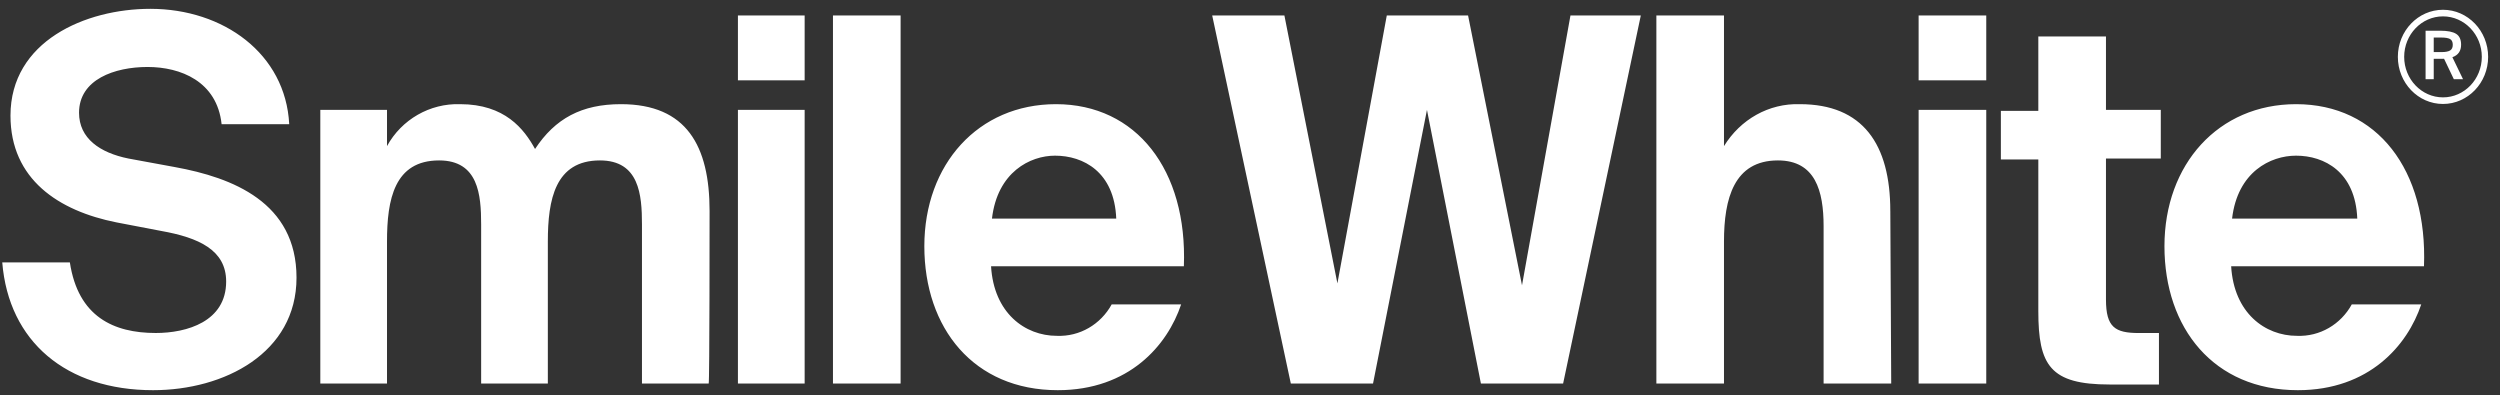 <svg width="177" height="28" viewBox="0 0 177 28" fill="none" xmlns="http://www.w3.org/2000/svg">
<rect x="0" y="0" width="177" height="28" fill="#333333" stroke="none"/>
<path d="M10.643 0.625C15.818 0.625 20.218 3.799 20.477 8.793H15.69C15.365 5.755 12.778 4.742 10.448 4.742C8.119 4.742 5.596 5.621 5.596 7.982C5.596 9.805 7.085 10.818 9.09 11.223L12.388 11.83C16.464 12.572 20.993 14.328 20.993 19.66C20.993 24.992 15.882 27.625 10.835 27.625C4.689 27.625 0.613 24.182 0.16 18.58H4.947C5.53 22.428 8.053 23.576 11.029 23.576C13.23 23.576 16.012 22.766 16.012 19.931C16.012 17.703 14.07 16.825 11.417 16.352L8.247 15.745C4.171 14.935 0.742 12.707 0.742 8.186C0.742 2.92 6.048 0.625 10.643 0.625ZM74.761 7.375C80.454 7.375 84.077 12.033 83.818 18.85H70.167C70.361 22.157 72.562 23.777 74.825 23.777C76.442 23.844 77.931 22.967 78.708 21.55H83.625C82.654 24.452 79.936 27.625 74.89 27.625C68.938 27.625 65.444 23.237 65.443 17.433C65.443 11.628 69.261 7.375 74.761 7.375ZM162.561 7.375C168.318 7.375 171.876 12.033 171.618 18.85H157.966C158.16 22.157 160.361 23.777 162.624 23.777C164.241 23.844 165.73 22.967 166.507 21.55H171.424C170.453 24.452 167.735 27.625 162.688 27.625C156.737 27.625 153.243 23.237 153.243 17.433C153.243 11.628 157.061 7.375 162.561 7.375ZM149.103 7.78H152.984V11.223H149.103V21.215C149.103 23.173 149.749 23.578 151.432 23.578H152.854V27.223H149.36C145.154 27.223 144.313 25.872 144.313 22.024V11.291H141.662V7.849H144.313V2.583H149.103V7.78ZM43.963 7.375C48.621 7.375 50.238 10.345 50.238 14.935C50.238 15.024 50.239 27.12 50.175 27.153H45.451V15.881C45.451 13.789 45.257 11.358 42.476 11.358C39.306 11.358 38.787 14.125 38.787 17.096V27.153H34.065V15.881C34.065 13.789 33.87 11.359 31.089 11.358C27.917 11.358 27.4 14.125 27.4 17.096V27.153H22.678V7.78H27.4V10.344C28.435 8.454 30.44 7.308 32.575 7.375C35.745 7.375 37.104 9.13 37.881 10.548C39.304 8.387 41.181 7.375 43.963 7.375ZM56.969 27.153H52.245V7.78H56.969V27.153ZM63.763 27.153H58.974V1.097H63.763V27.153ZM94.688 20.064L98.184 1.097H103.94L107.758 20.2L111.188 1.097H116.169L110.669 27.153H104.848L101.029 7.78L97.211 27.153H91.39L85.824 1.097H90.936L94.688 20.064ZM122.058 10.344C123.222 8.454 125.228 7.308 127.427 7.375C131.891 7.375 133.833 10.211 133.833 14.935H133.834L133.898 27.153H129.111V16.017C129.111 13.518 128.528 11.358 125.876 11.358C122.77 11.358 122.058 14.058 122.058 17.096V27.153H117.271V1.097H122.058V10.344ZM140.627 27.153H135.838V7.78H140.627V27.153ZM74.695 11.021C72.948 11.021 70.619 12.168 70.231 15.476H79.03C78.9 12.168 76.701 11.021 74.695 11.021ZM162.561 11.021C160.749 11.021 158.419 12.168 158.031 15.476H166.895C166.766 12.169 164.566 11.021 162.561 11.021ZM172.963 0.692C174.725 0.692 176.16 2.187 176.16 4.025C176.16 5.864 174.726 7.361 172.963 7.361C171.201 7.361 169.768 5.865 169.768 4.025C169.768 2.186 171.201 0.693 172.963 0.692ZM172.963 1.159C171.448 1.159 170.216 2.446 170.216 4.025C170.216 5.605 171.447 6.893 172.963 6.894C174.478 6.894 175.712 5.607 175.712 4.025C175.712 2.444 174.478 1.159 172.963 1.159ZM56.969 5.688H52.245V1.097H56.969V5.688ZM140.627 5.688H135.838V1.097H140.627V5.688ZM172.779 2.175C173.285 2.175 173.656 2.248 173.892 2.395C174.127 2.541 174.246 2.798 174.246 3.164C174.246 3.61 174.04 3.904 173.629 4.051L174.383 5.608H173.733V5.61L173.039 4.16C173.003 4.163 172.945 4.164 172.866 4.164H172.308V5.608H171.731V2.175H172.779ZM172.308 3.687H172.88C173.142 3.687 173.338 3.649 173.465 3.574C173.592 3.499 173.656 3.365 173.656 3.169C173.656 2.973 173.589 2.827 173.456 2.759C173.323 2.692 173.124 2.658 172.861 2.658H172.308V3.687Z" fill="white"/>
</svg>
